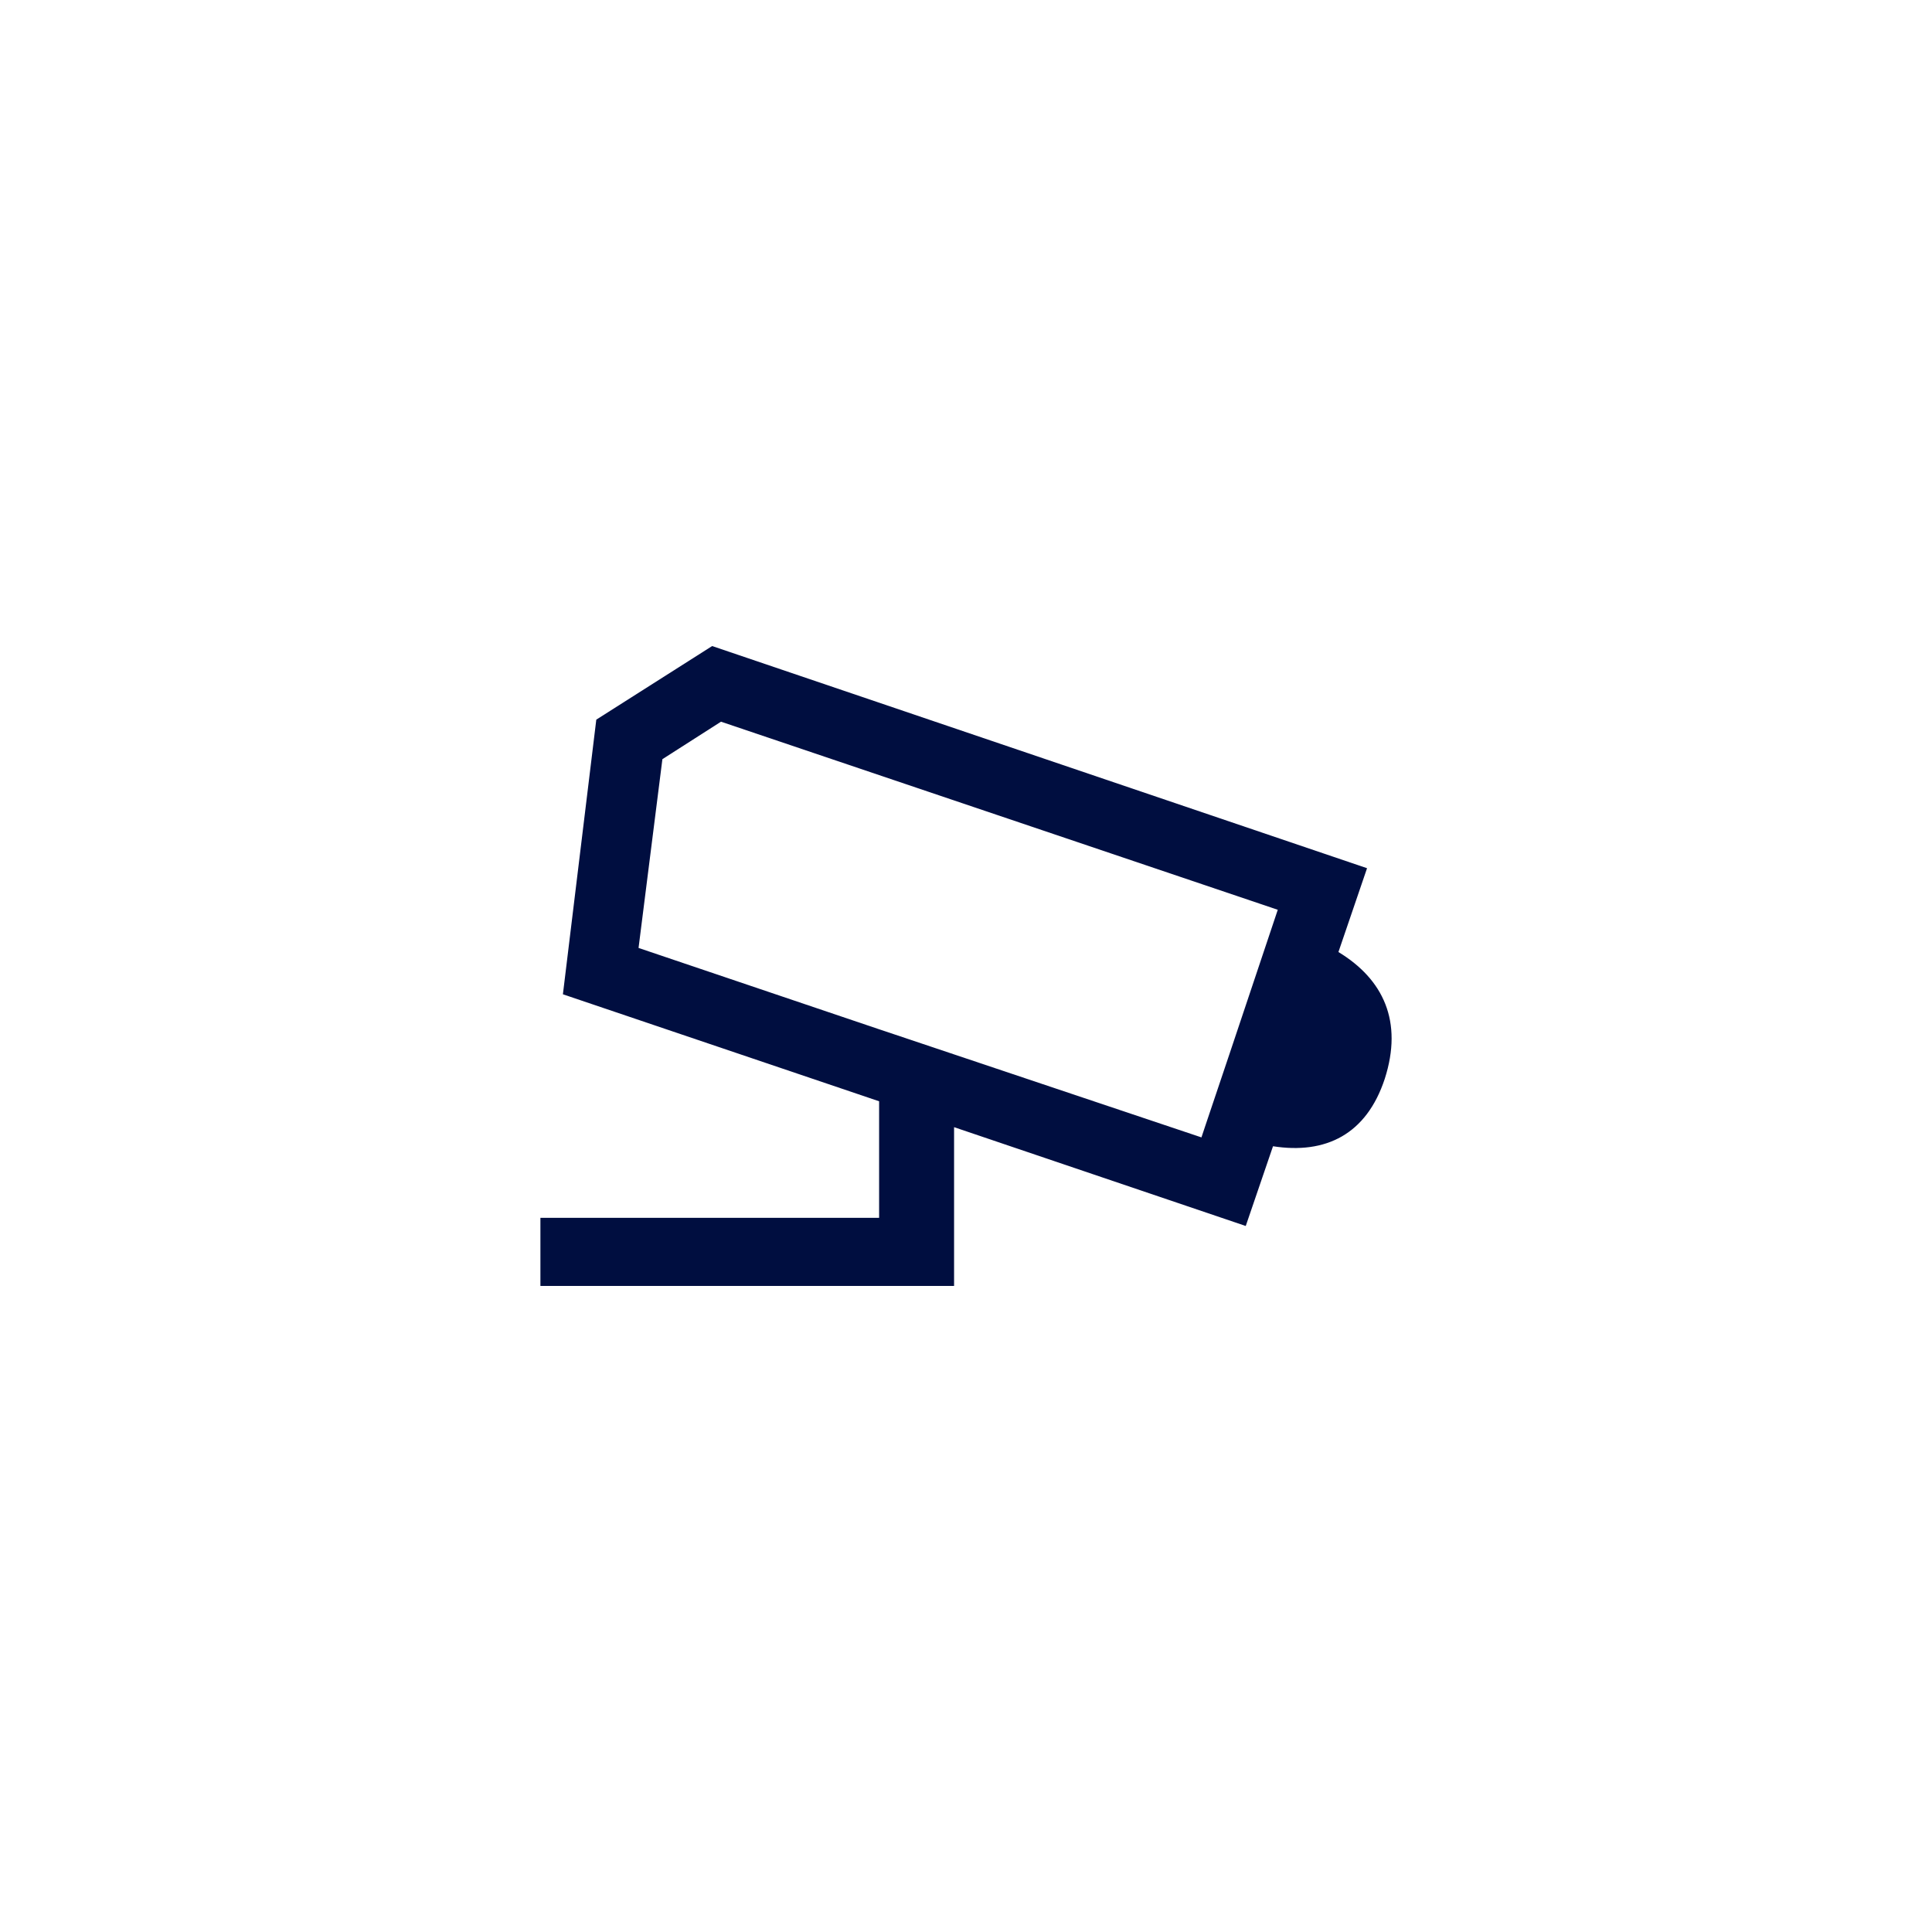 <?xml version="1.0" encoding="UTF-8"?> <!-- Generator: Adobe Illustrator 24.3.0, SVG Export Plug-In . SVG Version: 6.00 Build 0) --> <svg xmlns="http://www.w3.org/2000/svg" xmlns:xlink="http://www.w3.org/1999/xlink" version="1.1" id="Layer_1" x="0px" y="0px" viewBox="0 0 283.5 283.5" style="enable-background:new 0 0 283.5 283.5;" xml:space="preserve"> <style type="text/css"> .st0{fill:#FFFFFF;} .st1{fill:#000E40;} </style> <rect class="st0" width="283.5" height="283.5"></rect> <path class="st1" d="M196.4,139.7l4.2-12.3l-96.1-32.6l-17,10.8l-4.9,40.3l46.4,15.7v17.1H79.3v10H140v-23.3l42.8,14.5l4-11.7 c7.7,1.2,13.7-1.7,16.4-9.9C205.9,149.9,203,143.7,196.4,139.7z M129.8,151.3l-0.9-0.3l0,0l-35.2-11.9l3.5-27.7l8.6-5.5l81.7,27.6 l-7.1,21.2l-3.5,10.4l0,0l-0.6,1.8L129.8,151.3z"></path> </svg> 